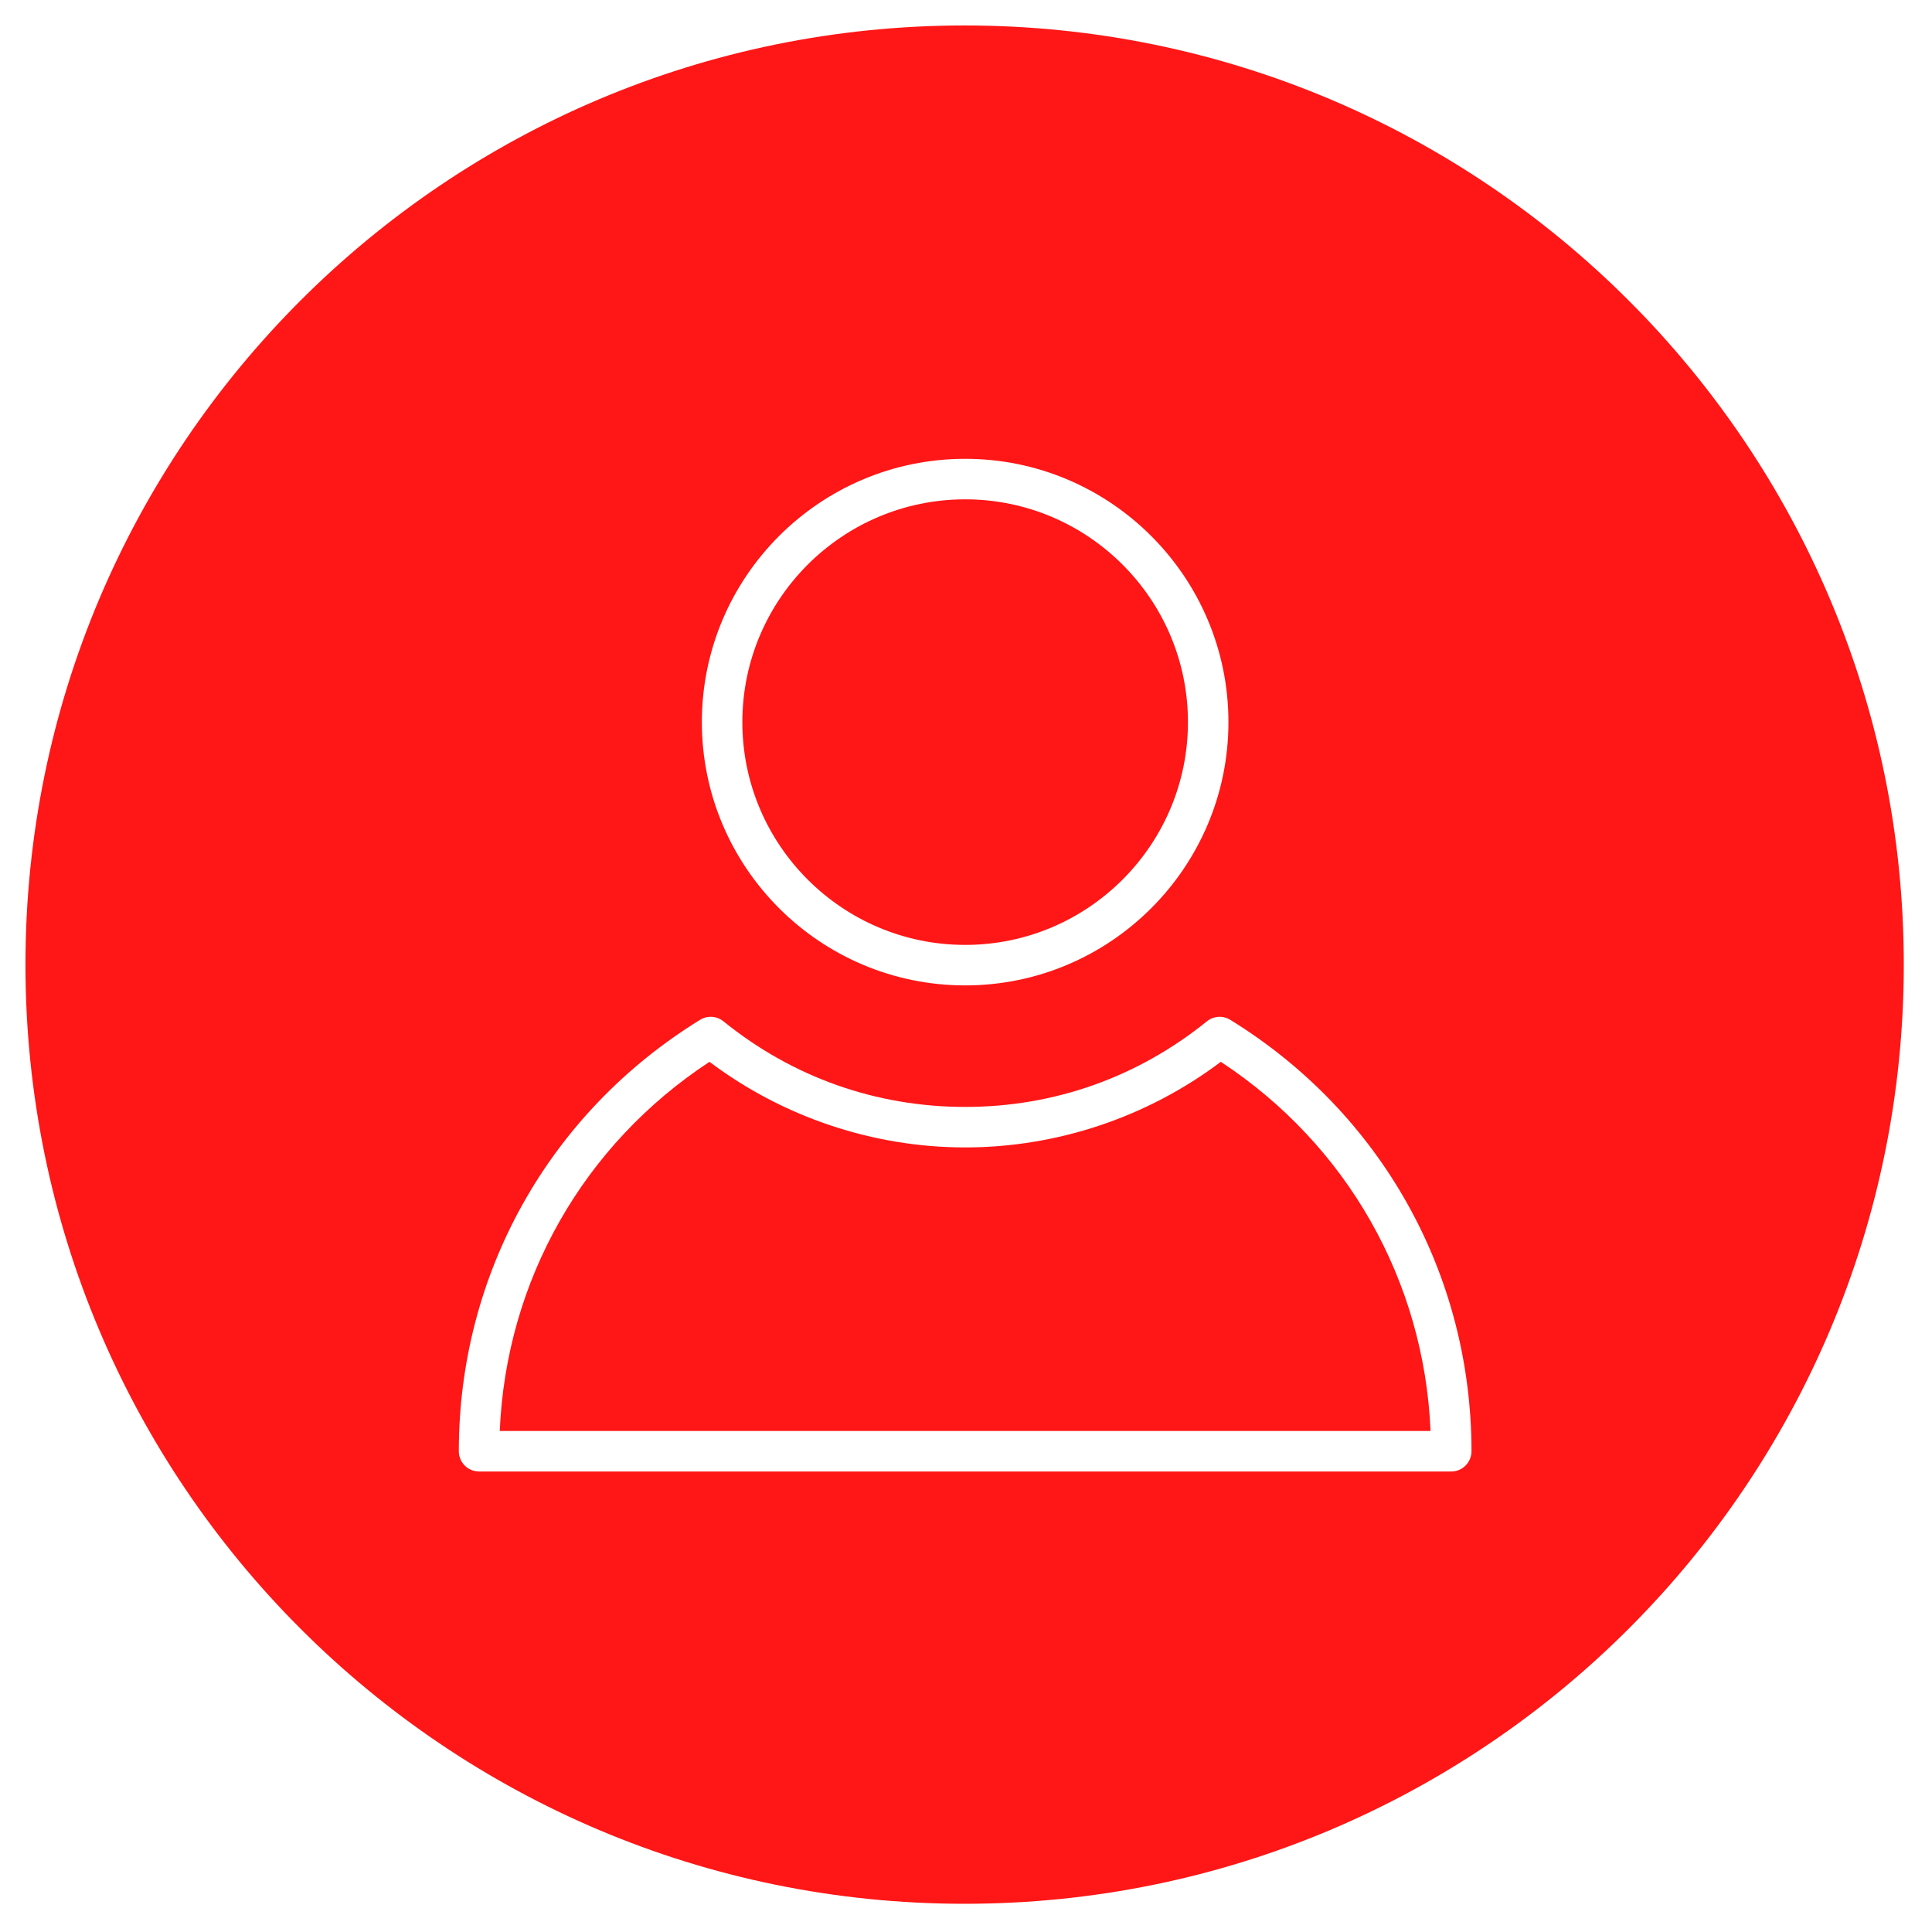 <svg xmlns="http://www.w3.org/2000/svg" xmlns:xlink="http://www.w3.org/1999/xlink" width="600" zoomAndPan="magnify" viewBox="0 0 450 450" height="600" preserveAspectRatio="xMidYMid meet" version="1.0"><defs><clipPath id="id1"><path d="M 163 106.867 L 287 106.867 L 287 230 L 163 230 Z M 163 106.867 " clip-rule="nonzero"/></clipPath><clipPath id="id2"><path d="M 106.867 236 L 342.738 236 L 342.738 342.738 L 106.867 342.738 Z M 106.867 236 " clip-rule="nonzero"/></clipPath></defs><rect x="-45" width="540" fill="rgb(100%, 100%, 100%)" y="-45" height="540" fill-opacity="1"/><rect x="-45" width="540" fill="rgb(100%, 100%, 100%)" y="-45" height="540" fill-opacity="1"/><rect x="-45" width="540" fill="rgb(100%, 100%, 100%)" y="-45" height="540" fill-opacity="1"/><path fill="rgb(100%, 8.629%, 8.629%)" d="M 224.68 5.93 C 103.867 5.93 5.93 103.867 5.93 224.68 C 5.93 345.492 103.867 443.43 224.68 443.43 C 345.492 443.43 443.43 345.492 443.43 224.68 C 443.43 103.867 345.492 5.93 224.68 5.93 " fill-opacity="1" fill-rule="nonzero"/><g clip-path="url(#id1)"><path fill="rgb(100%, 100%, 100%)" d="M 224.805 229.52 C 258.617 229.52 286.129 202.008 286.129 168.195 C 286.129 134.379 258.617 106.867 224.805 106.867 C 190.988 106.867 163.477 134.379 163.477 168.195 C 163.477 202.008 190.988 229.52 224.805 229.52 Z M 224.805 116.305 C 253.414 116.305 276.695 139.582 276.695 168.195 C 276.695 196.805 253.414 220.086 224.805 220.086 C 196.191 220.086 172.91 196.805 172.91 168.195 C 172.91 139.582 196.191 116.305 224.805 116.305 Z M 224.805 116.305 " fill-opacity="1" fill-rule="nonzero"/></g><g clip-path="url(#id2)"><path fill="rgb(100%, 100%, 100%)" d="M 286.551 237.535 C 284.852 236.488 282.676 236.625 281.109 237.883 C 264.984 250.93 245.512 257.824 224.805 257.824 C 204.094 257.824 184.625 250.93 168.5 237.883 C 166.949 236.625 164.766 236.484 163.062 237.535 C 127.875 259.203 106.867 296.766 106.867 338.02 C 106.867 340.629 108.98 342.738 111.586 342.738 L 338.02 342.738 C 340.629 342.738 342.738 340.629 342.738 338.02 C 342.738 296.766 321.73 259.203 286.551 237.535 Z M 116.402 333.305 C 117.887 298.297 135.855 266.629 165.254 247.32 C 182.367 260.203 203.375 267.258 224.805 267.258 C 246.234 267.258 267.246 260.203 284.352 247.32 C 313.75 266.629 331.719 298.297 333.203 333.305 Z M 116.402 333.305 " fill-opacity="1" fill-rule="nonzero"/></g></svg>